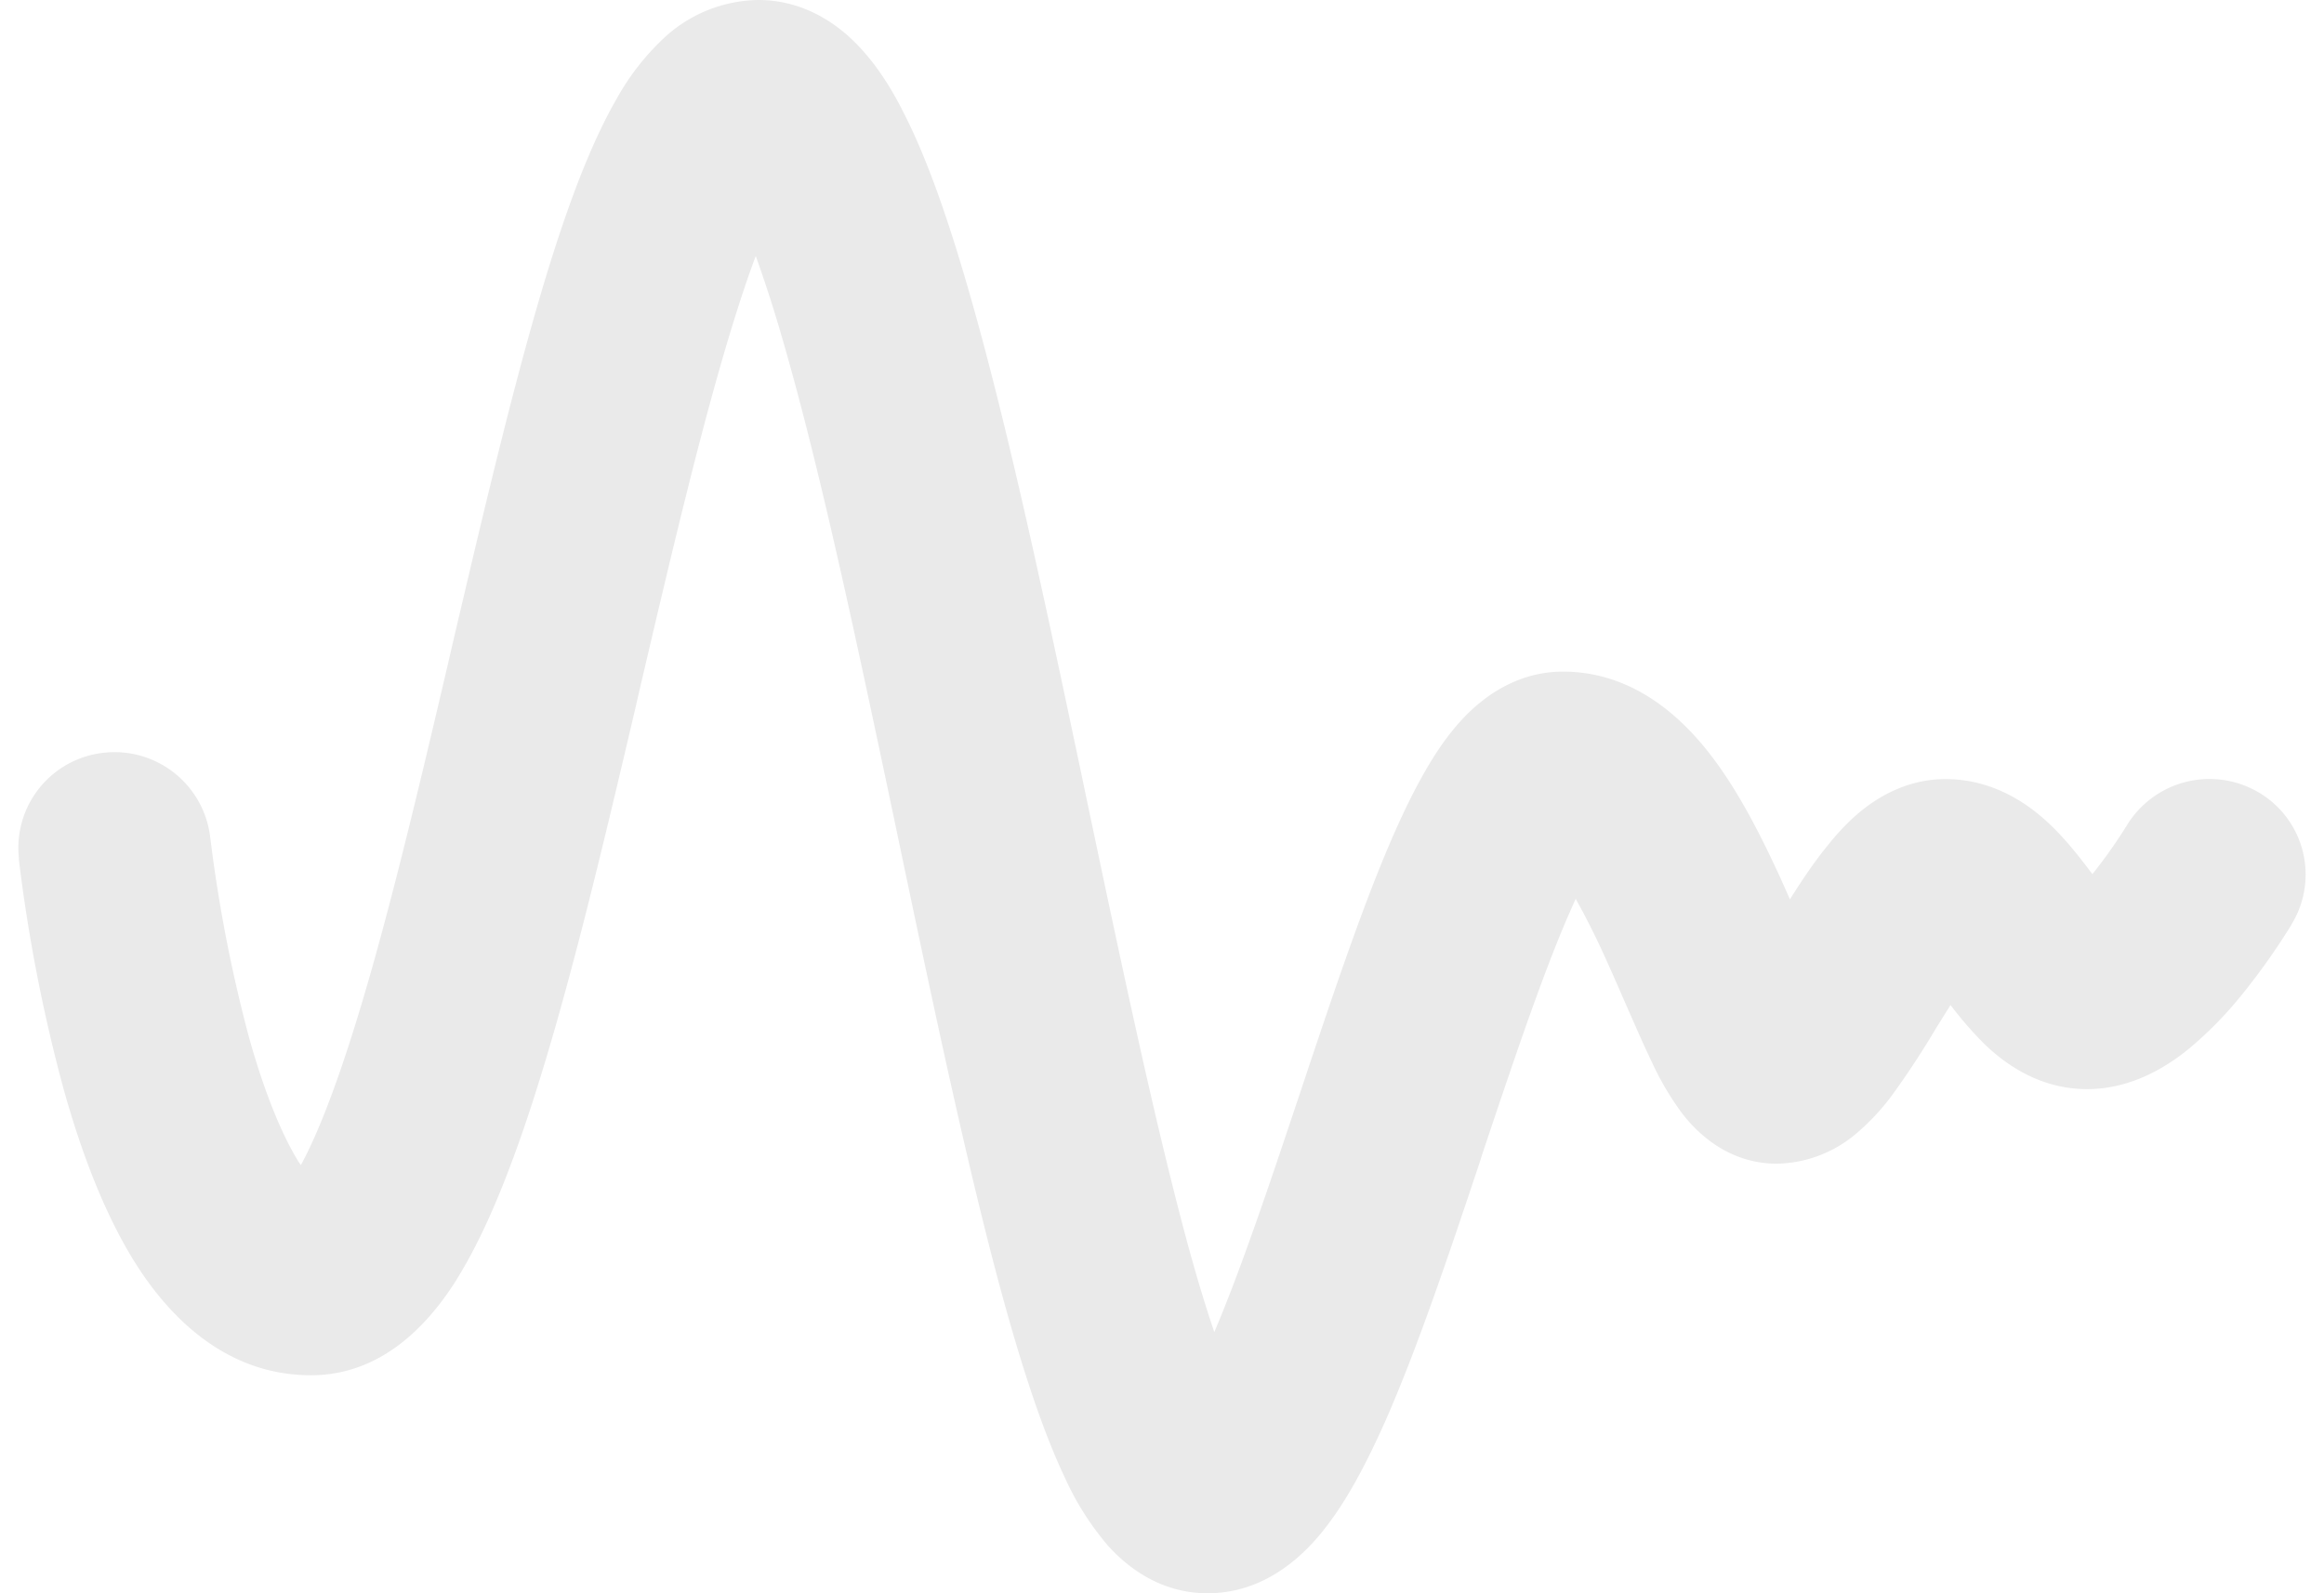 <svg fill="#EAEAEA" role="img" viewBox="0 0 35 24" xmlns="http://www.w3.org/2000/svg"><title>ListenHub</title><path d="M6.879 19.272c-0.327 0.517-1.023 1.444-2.196 1.444-1.343 0-2.19-0.967-2.648-1.695-0.492-0.785-0.835-1.751-1.076-2.612a24.399 24.399 0 0 1-0.675-3.463v-0.027a1.441 1.441 0 0 1 1.289-1.581 1.45 1.45 0 0 1 1.593 1.278l0.002 0.013 0.03 0.234q0.189 1.407 0.555 2.774c0.215 0.766 0.472 1.425 0.745 1.866l0.033 0.047q0.286-0.521 0.626-1.518c0.541-1.593 1.055-3.75 1.582-6l0.086-0.373c0.491-2.087 0.99-4.227 1.515-5.869 0.276-0.861 0.586-1.676 0.945-2.299a3.732 3.732 0 0 1 0.714-0.918 2.124 2.124 0 0 1 1.421-0.573c0.712 0 1.22 0.39 1.499 0.682 0.29 0.301 0.517 0.669 0.69 1.016 0.359 0.7 0.677 1.63 0.97 2.644 0.593 2.044 1.164 4.741 1.717 7.365l0.066 0.316c0.537 2.548 1.055 5.009 1.564 6.859q0.187 0.672 0.362 1.184c0.396-0.934 0.809-2.16 1.243-3.459l0.062-0.184c0.433-1.299 0.887-2.661 1.334-3.71 0.234-0.544 0.497-1.084 0.798-1.511 0.151-0.211 0.35-0.455 0.61-0.654 0.258-0.201 0.669-0.431 1.202-0.431 1.124 0 1.86 0.775 2.246 1.282 0.426 0.561 0.768 1.254 1.033 1.832l0.141 0.316c0.172-0.273 0.367-0.567 0.574-0.818 0.144-0.182 0.342-0.399 0.584-0.58 0.233-0.172 0.642-0.413 1.184-0.413 0.764 0 1.299 0.422 1.57 0.679 0.263 0.248 0.488 0.548 0.643 0.753q0.261-0.327 0.484-0.679l0.014-0.024 0.015-0.019 0.002-0.007a1.458 1.458 0 0 1 1.99-0.502 1.435 1.435 0 0 1 0.505 1.969l-0.003 0.004-0.004 0.007-0.012 0.023a10.047 10.047 0 0 1-0.732 1.034 5.741 5.741 0 0 1-0.812 0.829c-0.268 0.217-0.814 0.603-1.527 0.603-0.775 0-1.31-0.449-1.56-0.693a5.741 5.741 0 0 1-0.497-0.574l-0.149 0.24-0.058 0.091a12.917 12.917 0 0 1-0.674 1.029 3.445 3.445 0 0 1-0.531 0.57 1.895 1.895 0 0 1-1.206 0.46c-0.455 0-0.797-0.187-0.996-0.335a2.153 2.153 0 0 1-0.433-0.43 4.306 4.306 0 0 1-0.445-0.754c-0.129-0.266-0.287-0.632-0.441-0.982a37.316 37.316 0 0 0-0.272-0.614 11.482 11.482 0 0 0-0.44-0.875l-0.13 0.295c-0.402 0.939-0.824 2.202-1.278 3.555l-0.037 0.119c-0.454 1.359-0.939 2.806-1.428 3.913-0.244 0.545-0.52 1.091-0.842 1.521-0.247 0.334-0.853 1.058-1.829 1.058-0.751 0-1.253-0.442-1.504-0.722a4.306 4.306 0 0 1-0.64-1.009c-0.33-0.693-0.632-1.618-0.912-2.626-0.537-1.94-1.071-4.481-1.597-6.987l-0.076-0.363c-0.56-2.655-1.108-5.239-1.665-7.159q-0.184-0.646-0.41-1.278-0.133 0.353-0.276 0.804c-0.488 1.529-0.966 3.564-1.467 5.702l-0.074 0.322c-0.518 2.21-1.065 4.514-1.66 6.265-0.296 0.867-0.632 1.691-1.027 2.322z"/></svg>